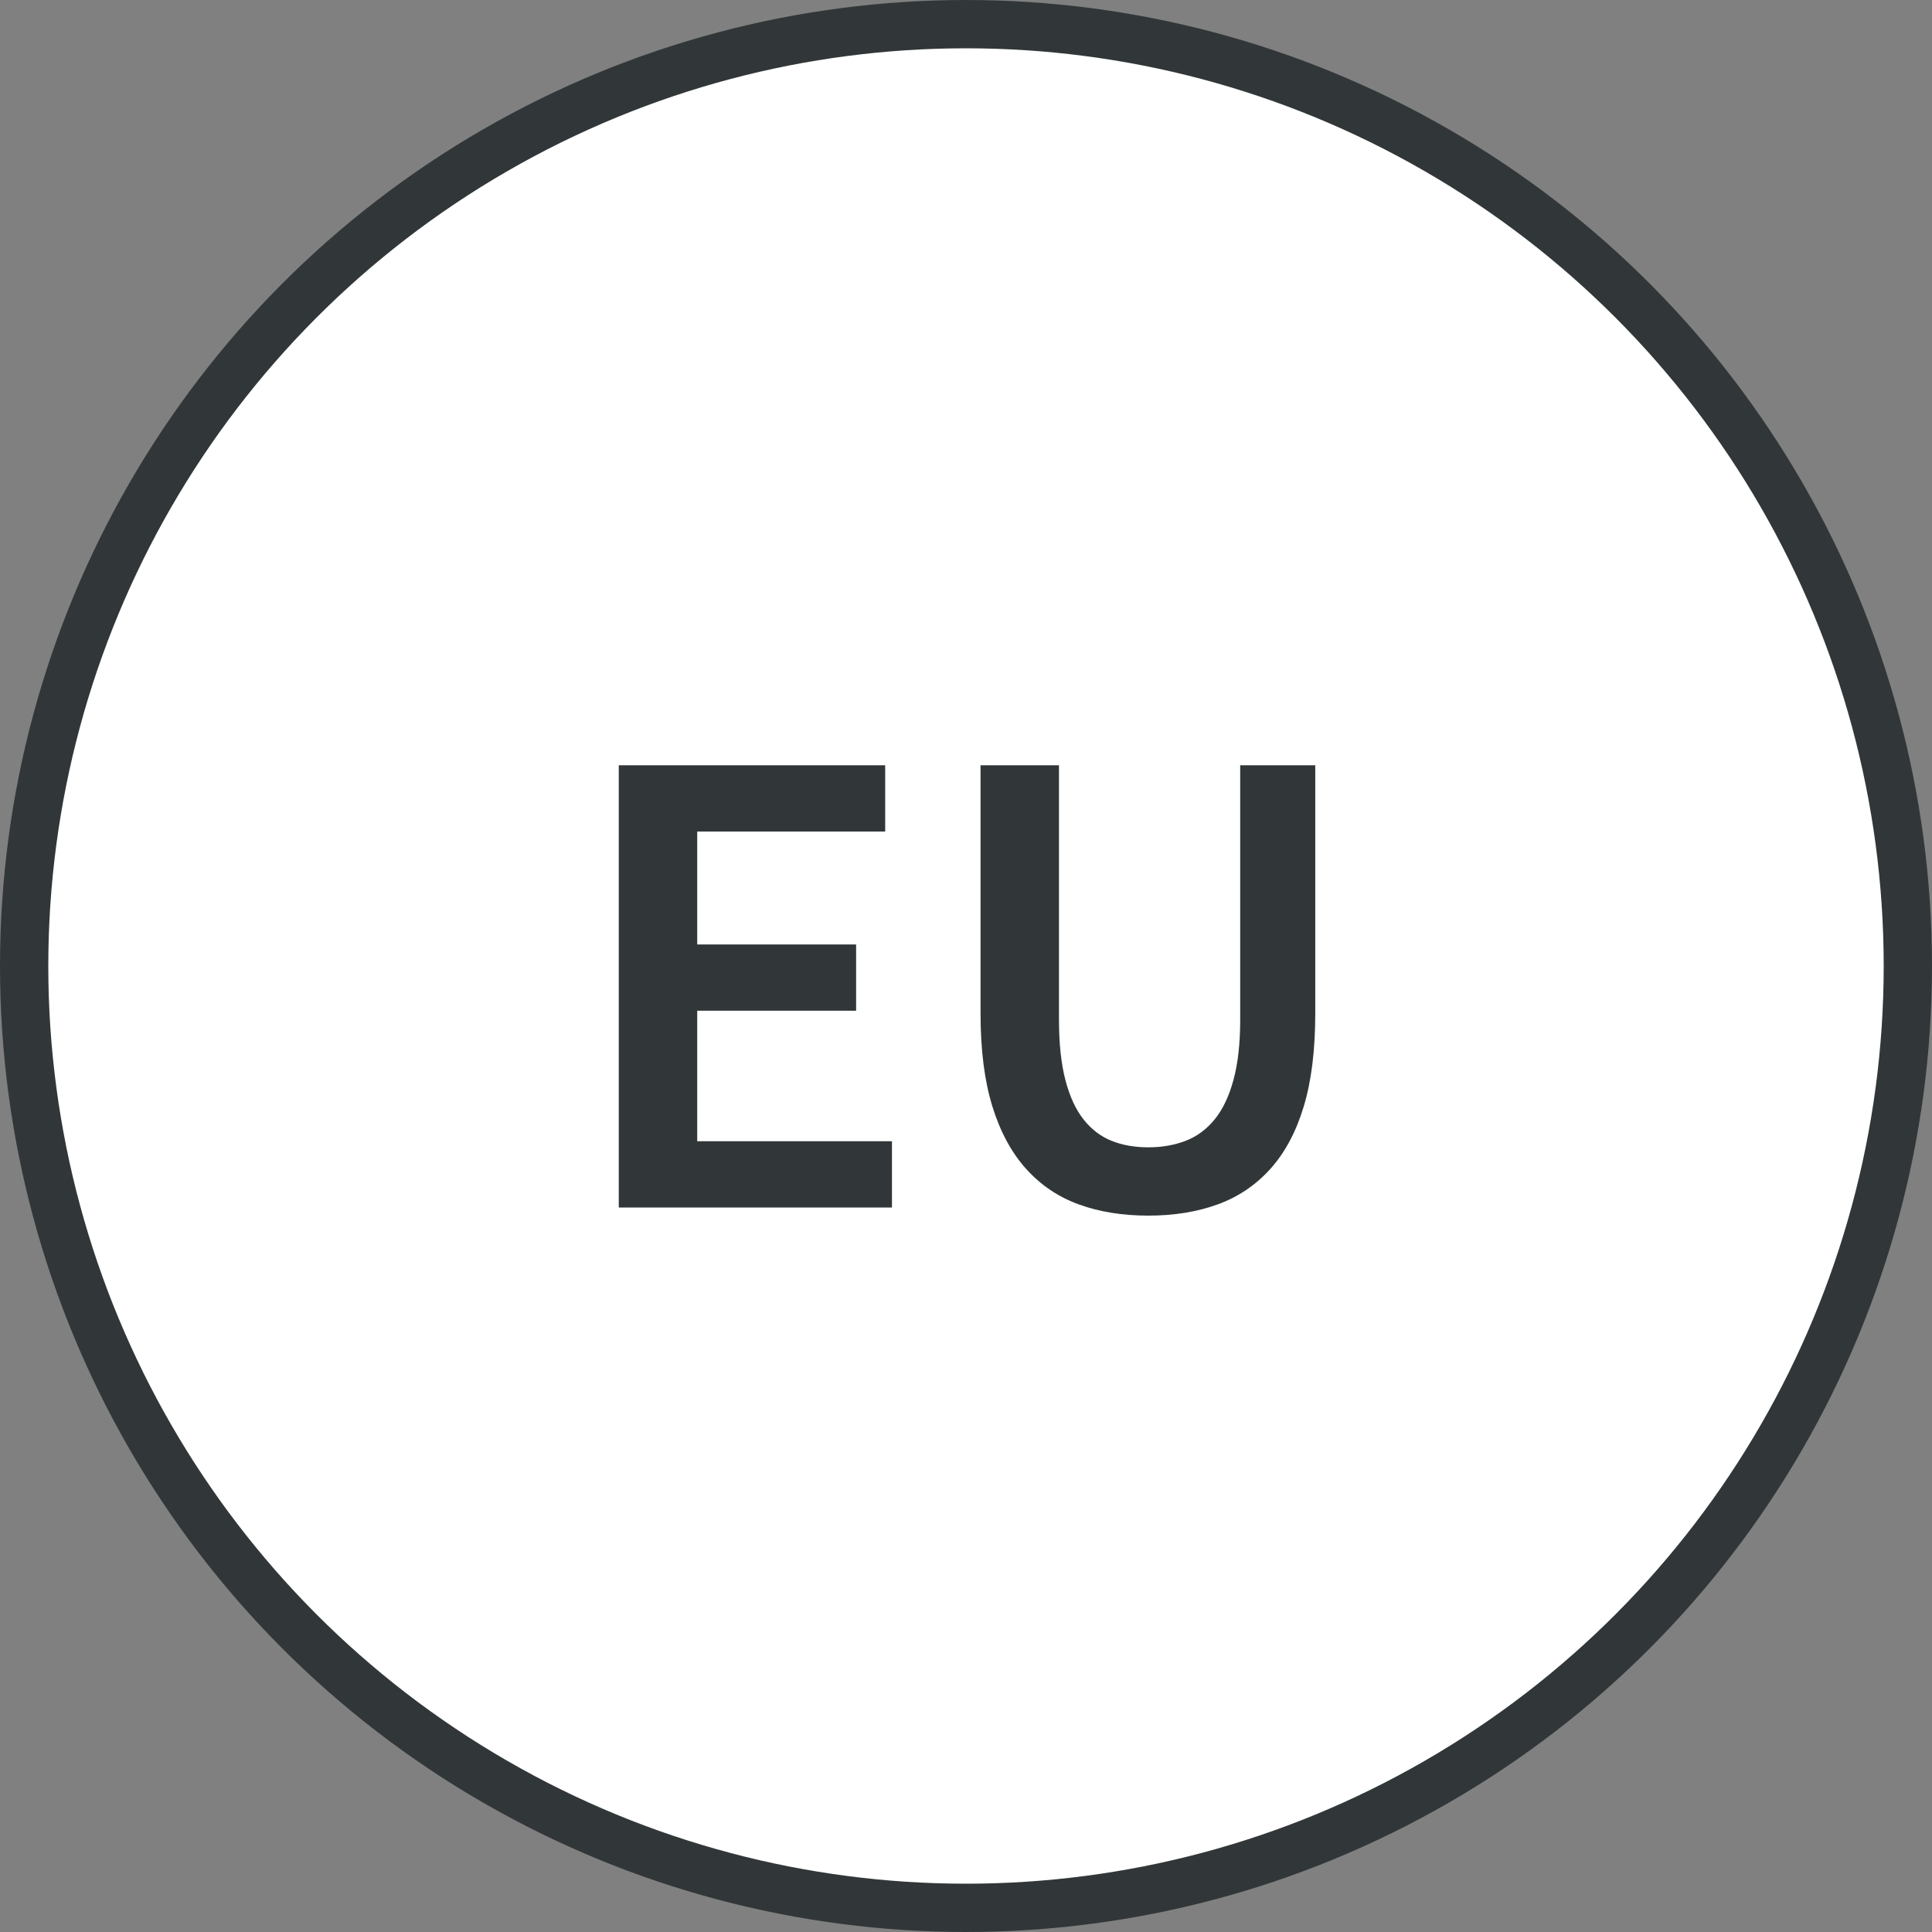 <?xml version="1.0" encoding="UTF-8"?>
<svg width="40px" height="40px" viewBox="0 0 40 40" version="1.1" xmlns="http://www.w3.org/2000/svg" xmlns:xlink="http://www.w3.org/1999/xlink">
    <rect x="0" y="0" width="40" height="40" fill="#808080" stroke="none"/>
    <title>eu-off</title>
    <g id="Symbols" stroke="none" stroke-width="1" fill="none" fill-rule="evenodd">
        <g id="language-selector-copy" transform="translate(-56, 0)">
            <g id="eu-off" transform="translate(56, 0)">
                <circle id="↳-🎨-Color" stroke="#313738" fill="#FFFFFF" cx="20" cy="20" r="19.5"></circle>
                <path d="M18.467,25 L18.467,23.628 L14.435,23.628 L14.435,20.926 L17.725,20.926 L17.725,19.554 L14.435,19.554 L14.435,17.216 L18.327,17.216 L18.327,15.844 L12.811,15.844 L12.811,25 L18.467,25 Z M23.773,25.168 C24.305,25.168 24.783,25.091 25.208,24.937 C25.633,24.783 25.997,24.538 26.3,24.202 C26.603,23.866 26.834,23.434 26.993,22.907 C27.152,22.38 27.231,21.738 27.231,20.982 L27.231,20.982 L27.231,15.844 L25.677,15.844 L25.677,21.108 C25.677,21.603 25.63,22.02 25.537,22.361 C25.444,22.702 25.313,22.975 25.145,23.18 C24.977,23.385 24.776,23.532 24.543,23.621 C24.31,23.71 24.053,23.754 23.773,23.754 C23.493,23.754 23.241,23.71 23.017,23.621 C22.793,23.532 22.599,23.385 22.436,23.18 C22.273,22.975 22.147,22.702 22.058,22.361 C21.969,22.02 21.925,21.603 21.925,21.108 L21.925,21.108 L21.925,15.844 L20.301,15.844 L20.301,20.982 C20.301,21.738 20.383,22.38 20.546,22.907 C20.709,23.434 20.943,23.866 21.246,24.202 C21.549,24.538 21.913,24.783 22.338,24.937 C22.763,25.091 23.241,25.168 23.773,25.168 Z" id="EU" fill="#313738" fill-rule="nonzero"></path>
            </g>
        </g>
    </g>
</svg>